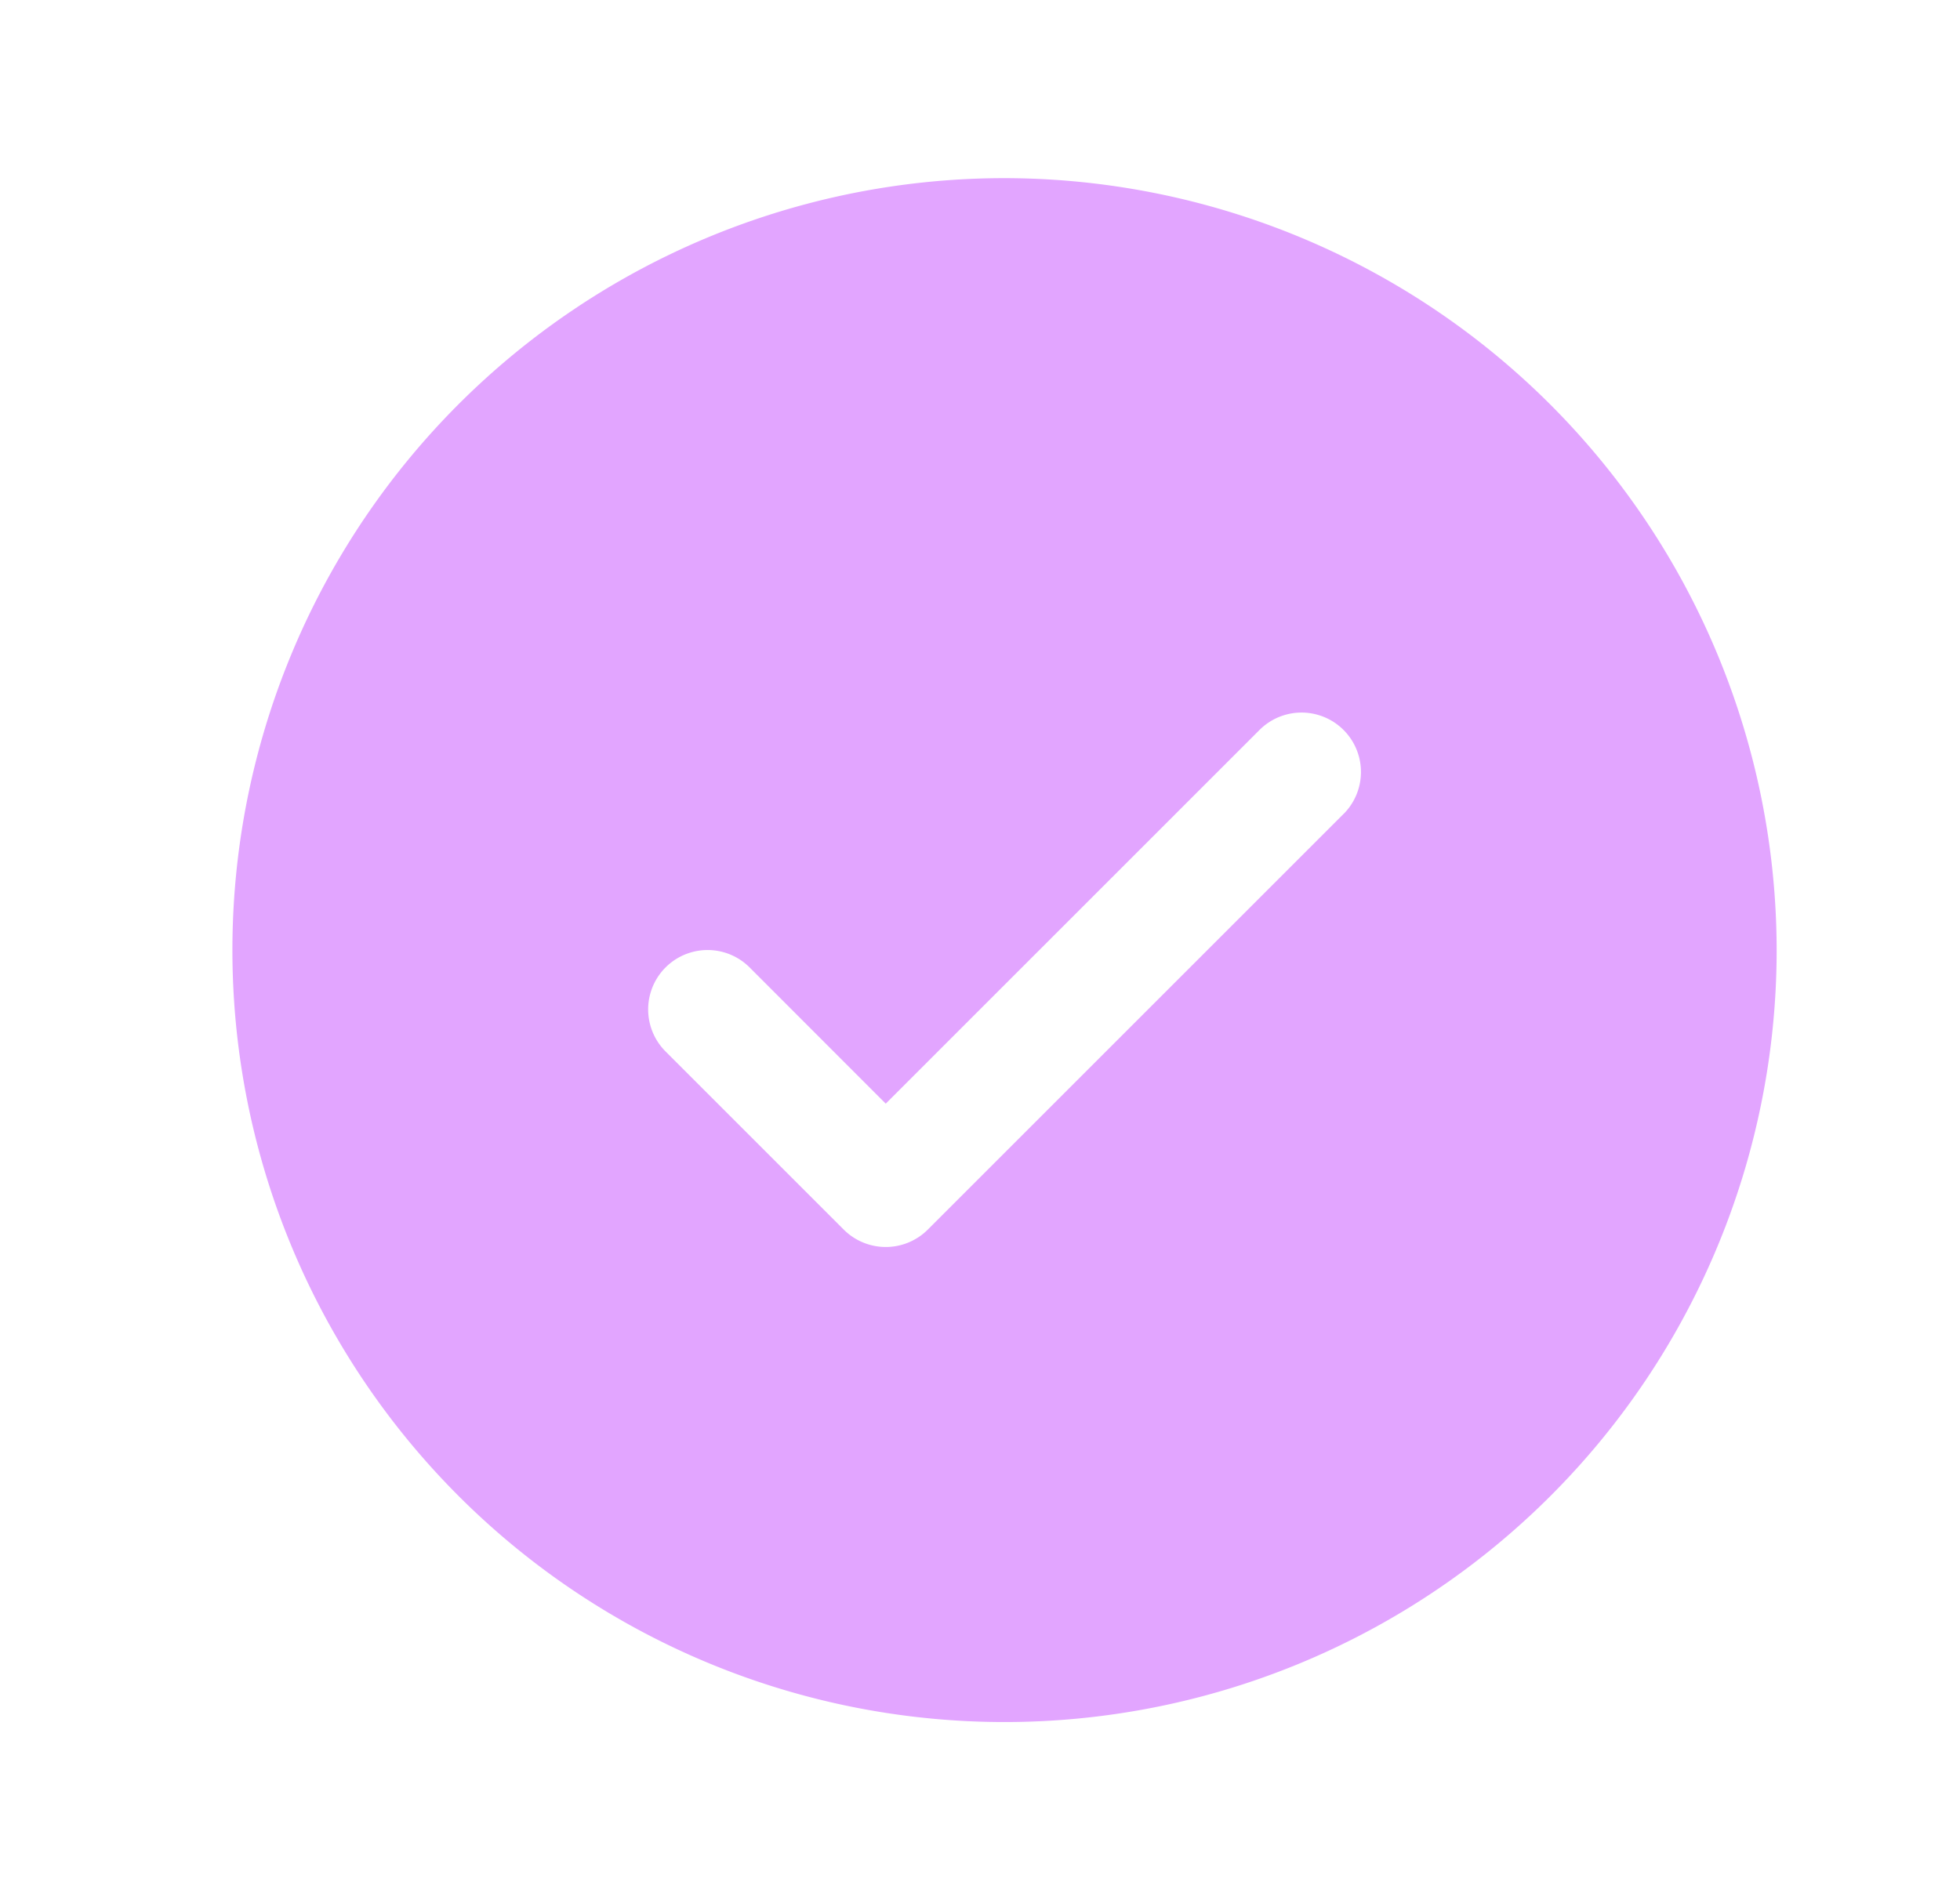 <svg xmlns="http://www.w3.org/2000/svg" width="33" height="32" fill="none"><path fill="#E2A5FF" d="M16.913 3a13 13 0 1 0 13 13 13.014 13.014 0 0 0-13-13zm5.708 10.707-7 7a1.001 1.001 0 0 1-1.415 0l-3-3a1 1 0 1 1 1.415-1.415l2.292 2.294 6.293-6.293a1 1 0 0 1 1.415 1.415z"/></svg>